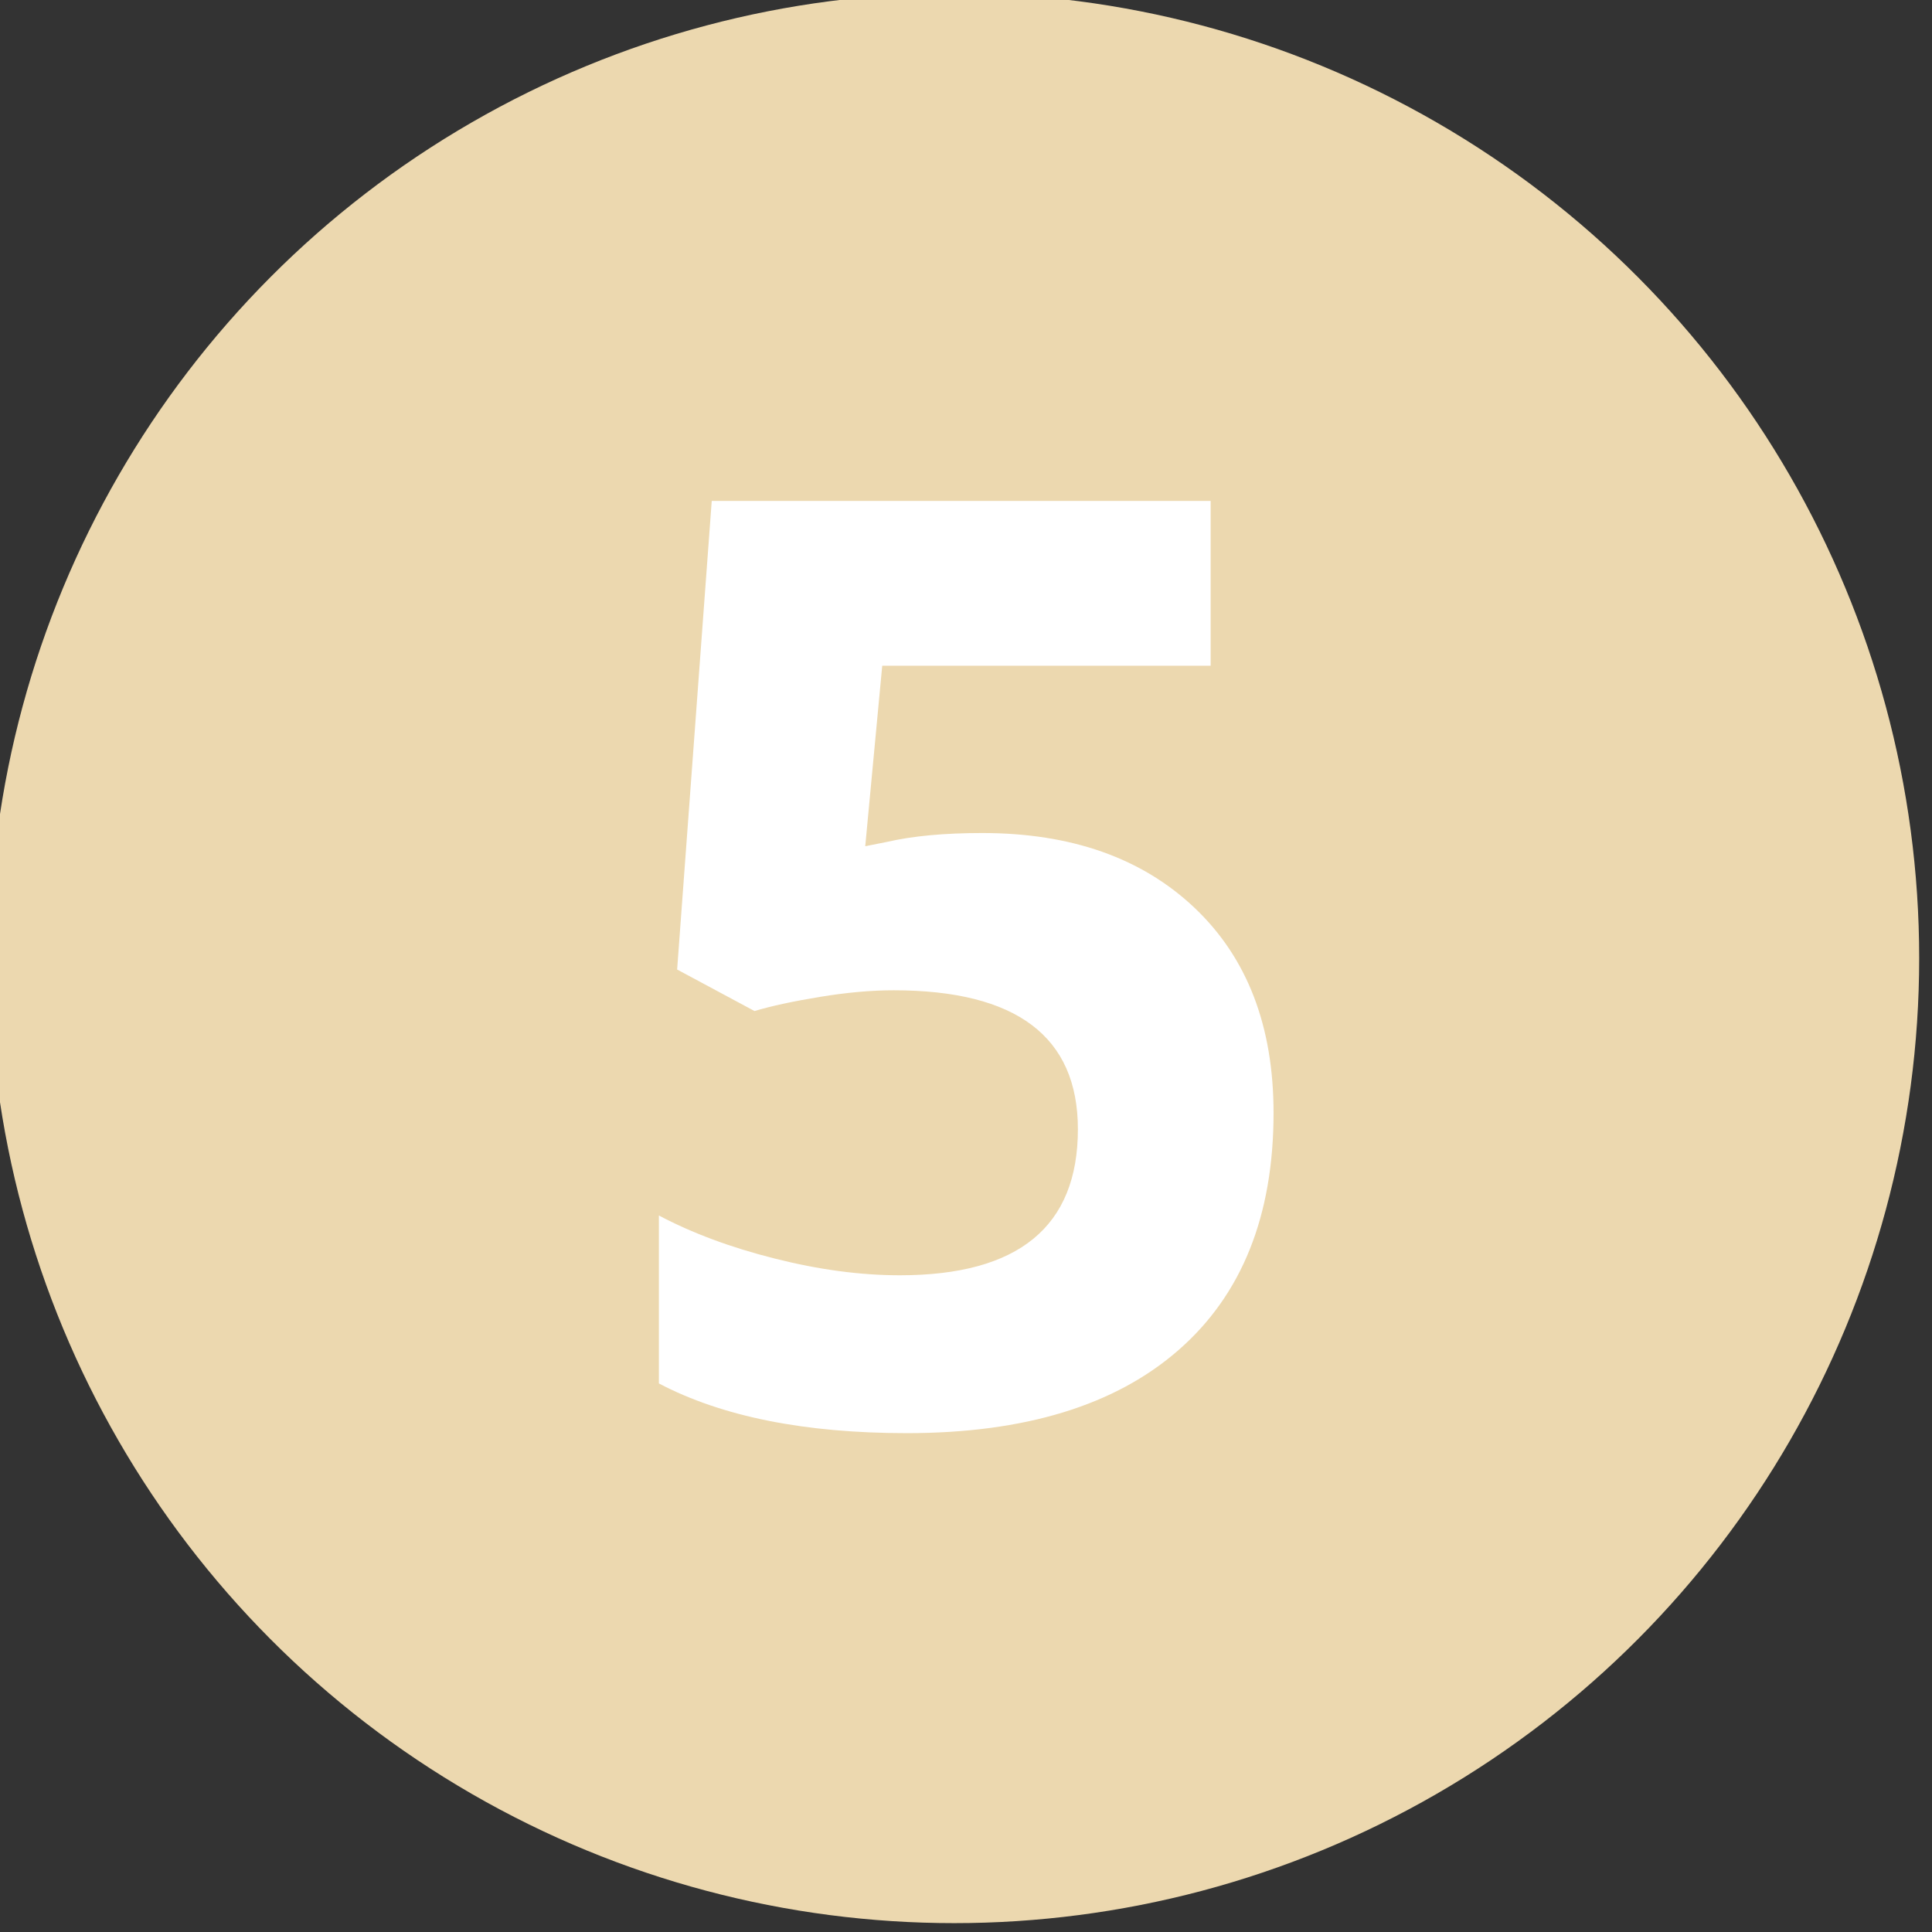 <?xml version="1.0" encoding="UTF-8" standalone="no"?>
<!DOCTYPE svg PUBLIC "-//W3C//DTD SVG 1.1//EN" "http://www.w3.org/Graphics/SVG/1.1/DTD/svg11.dtd">
<svg width="100%" height="100%" viewBox="0 0 72 72" version="1.1" xmlns="http://www.w3.org/2000/svg" xmlns:xlink="http://www.w3.org/1999/xlink" xml:space="preserve" xmlns:serif="http://www.serif.com/" style="fill-rule:evenodd;clip-rule:evenodd;stroke-linejoin:round;stroke-miterlimit:2;">
    <rect x="0" y="0" width="72" height="72" fill="#333333" stroke="none"/>
    <g transform="matrix(1,0,0,1,-1719.04,-3599.2)">
        <g transform="matrix(1,0,0,1,-8308.15,154.689)">
            <g transform="matrix(0.582,0,0,0.582,7127.27,1595.58)">
                <circle cx="5043.78" cy="3238.21" r="61.791" style="fill:rgb(236,216,175);"/>
            </g>
        </g>
        <g transform="matrix(1,0,0,1,-8308.15,154.689)">
            <g transform="matrix(0.331,0,0,0.408,9949.46,3076.24)">
                <path d="M345.426,978.714C355.437,978.714 363.406,980.993 369.333,985.551C375.259,990.11 378.222,996.353 378.222,1004.28C378.222,1013.67 374.657,1020.89 367.526,1025.94C360.396,1031 350.196,1033.53 336.926,1033.53C325.404,1033.53 316.101,1032.01 309.018,1028.99L309.018,1013.65C312.749,1015.25 317.093,1016.57 322.051,1017.58C327.01,1018.6 331.708,1019.11 336.147,1019.11C349.511,1019.11 356.193,1014.66 356.193,1005.77C356.193,997.31 349.275,993.078 335.439,993.078C332.936,993.078 330.174,993.279 327.151,993.681C324.129,994.083 321.674,994.514 319.785,994.974L311.072,991.182L314.968,948.378L371.139,948.378L371.139,963.432L334.164,963.432L332.251,979.921L334.73,979.519C337.611,978.983 341.176,978.714 345.426,978.714Z" style="fill:white;fill-rule:nonzero;"/>
            </g>
        </g>
    </g>
</svg>
